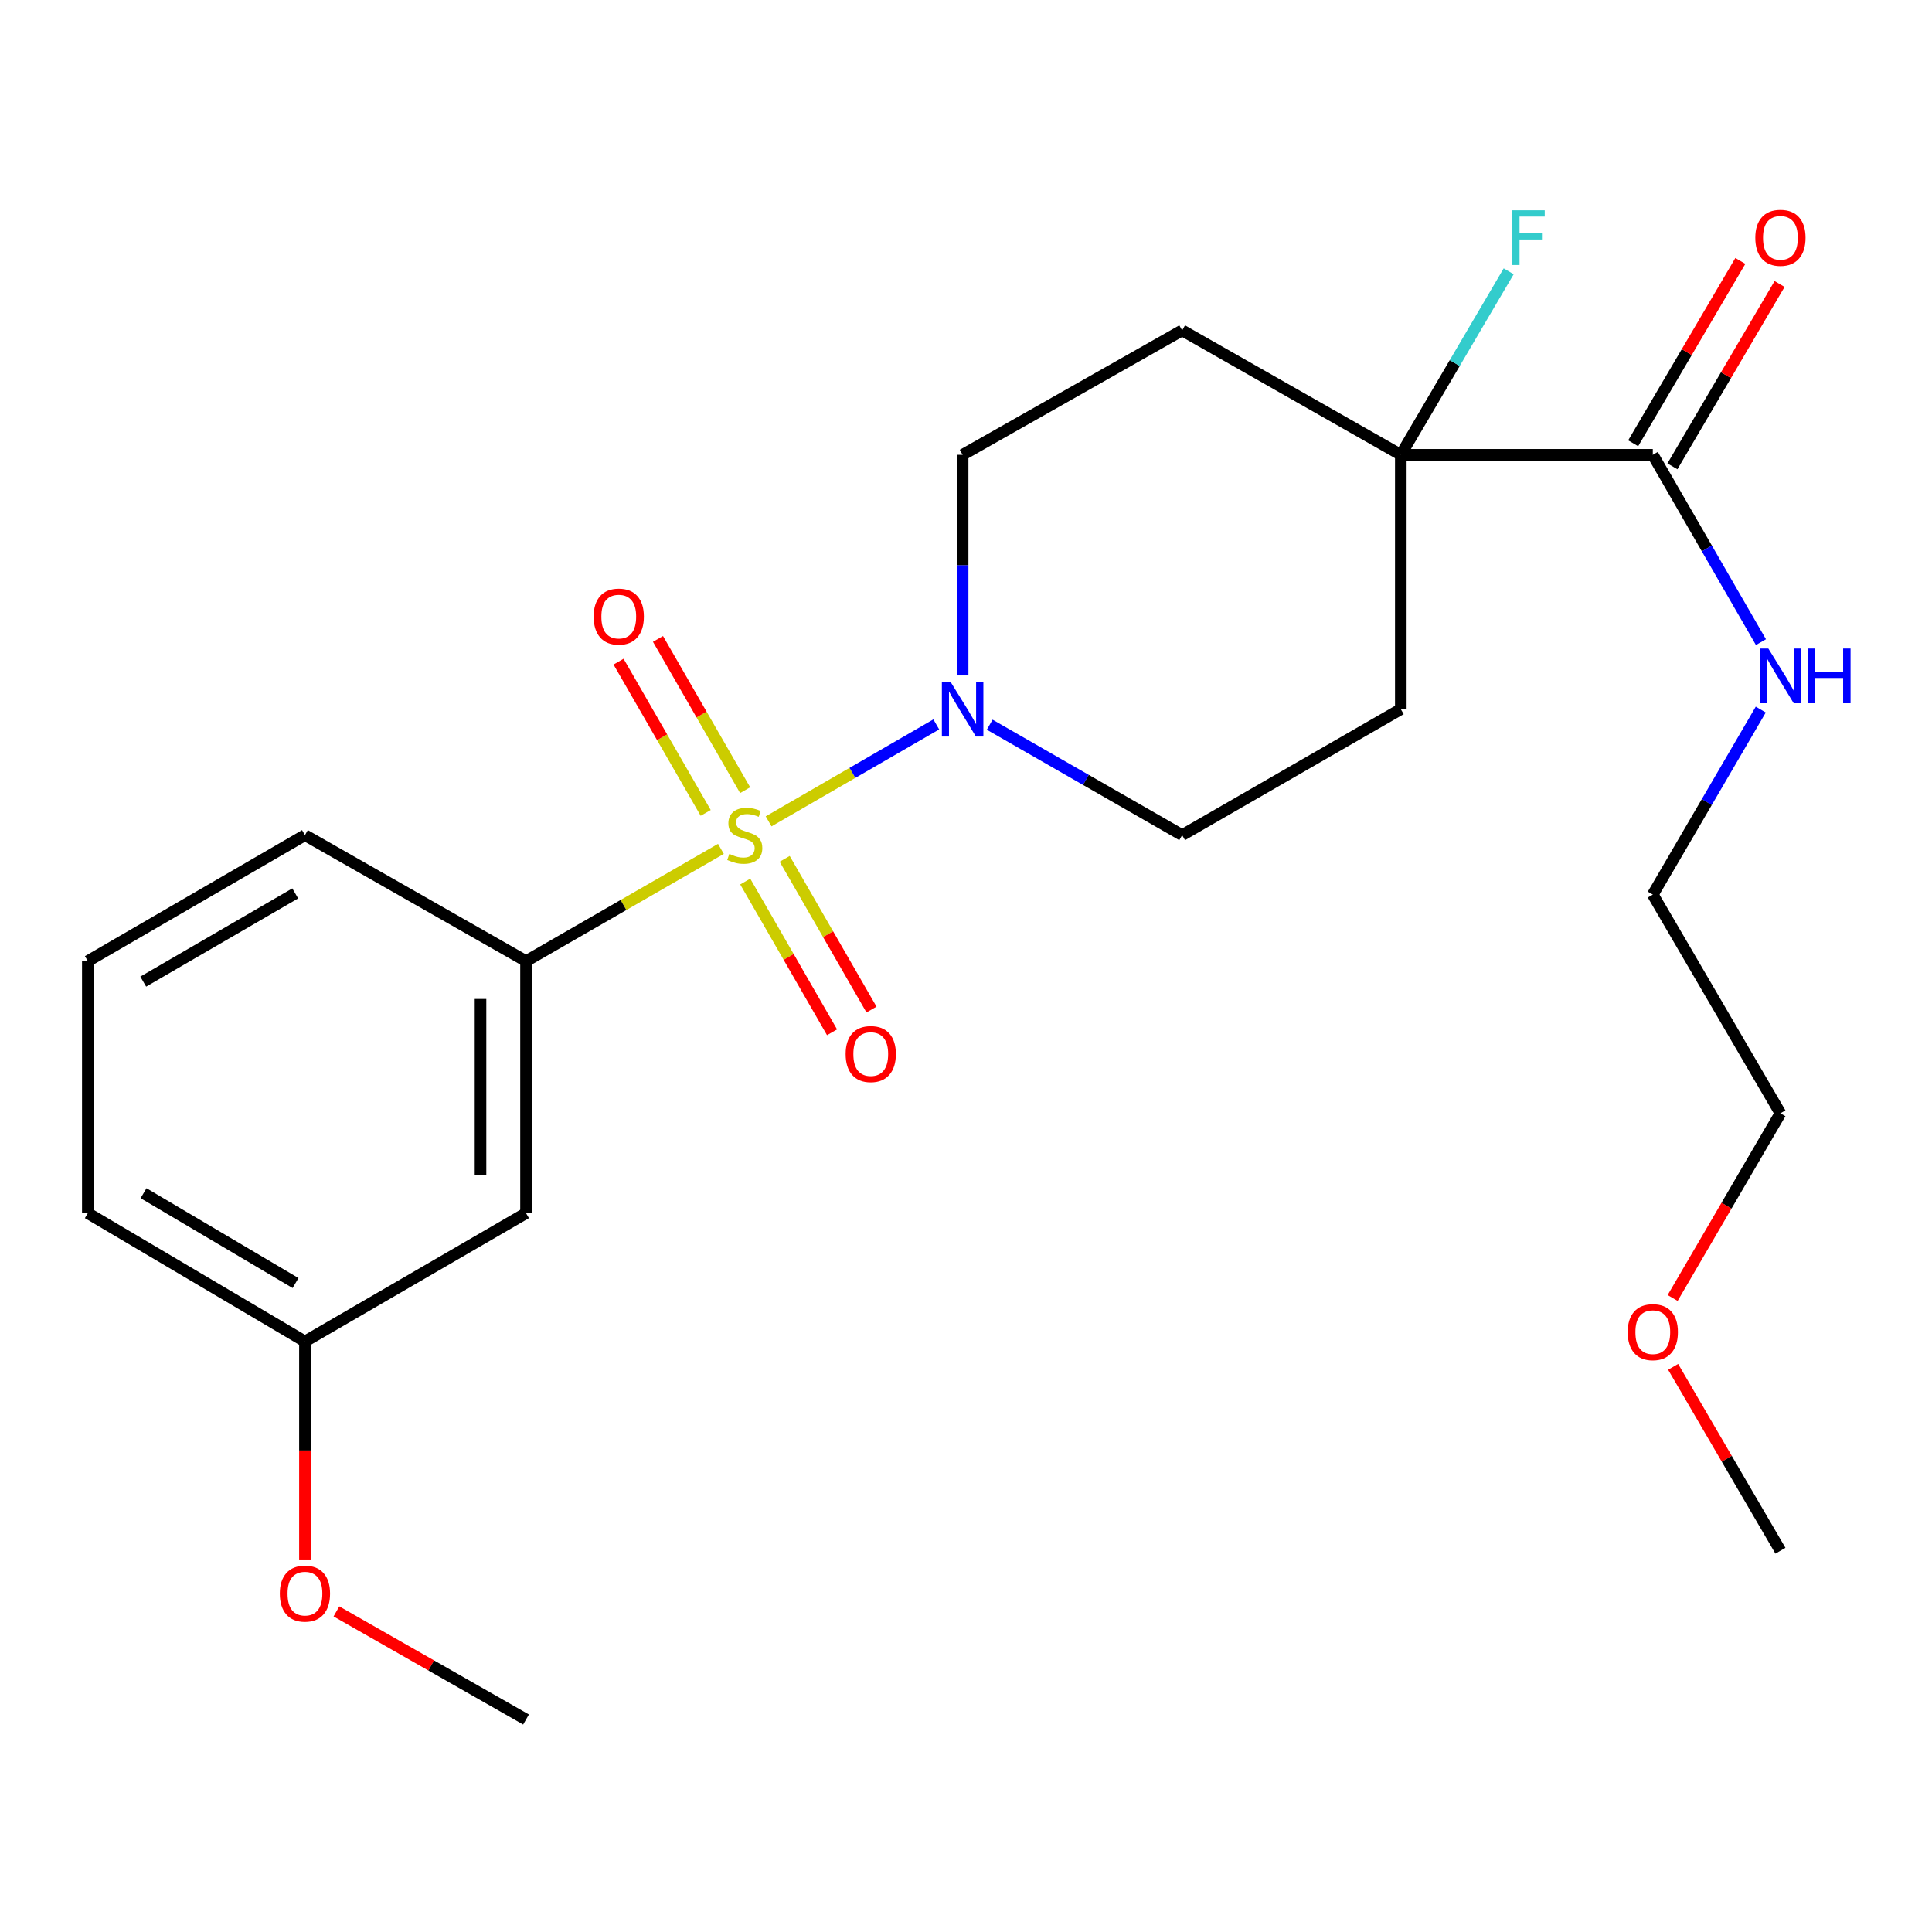 <?xml version='1.0' encoding='iso-8859-1'?>
<svg version='1.1' baseProfile='full'
              xmlns='http://www.w3.org/2000/svg'
                      xmlns:rdkit='http://www.rdkit.org/xml'
                      xmlns:xlink='http://www.w3.org/1999/xlink'
                  xml:space='preserve'
width='1000px' height='1000px' viewBox='0 0 1000 1000'>
<!-- END OF HEADER -->
<rect style='opacity:1.0;fill:#FFFFFF;stroke:none' width='1000' height='1000' x='0' y='0'> </rect>
<path class='bond-0' d='M 397.828,425.134 L 441.22,400.041' style='fill:none;fill-rule:evenodd;stroke:#CCCC00;stroke-width:6px;stroke-linecap:butt;stroke-linejoin:miter;stroke-opacity:1' />
<path class='bond-0' d='M 441.22,400.041 L 484.612,374.948' style='fill:none;fill-rule:evenodd;stroke:#0000FF;stroke-width:6px;stroke-linecap:butt;stroke-linejoin:miter;stroke-opacity:1' />
<path class='bond-1' d='M 373.145,439.381 L 322.708,468.436' style='fill:none;fill-rule:evenodd;stroke:#CCCC00;stroke-width:6px;stroke-linecap:butt;stroke-linejoin:miter;stroke-opacity:1' />
<path class='bond-1' d='M 322.708,468.436 L 272.272,497.491' style='fill:none;fill-rule:evenodd;stroke:#000000;stroke-width:6px;stroke-linecap:butt;stroke-linejoin:miter;stroke-opacity:1' />
<path class='bond-4' d='M 385.735,456.294 L 408.2,495.299' style='fill:none;fill-rule:evenodd;stroke:#CCCC00;stroke-width:6px;stroke-linecap:butt;stroke-linejoin:miter;stroke-opacity:1' />
<path class='bond-4' d='M 408.2,495.299 L 430.665,534.304' style='fill:none;fill-rule:evenodd;stroke:#FF0000;stroke-width:6px;stroke-linecap:butt;stroke-linejoin:miter;stroke-opacity:1' />
<path class='bond-4' d='M 406.151,444.536 L 428.616,483.54' style='fill:none;fill-rule:evenodd;stroke:#CCCC00;stroke-width:6px;stroke-linecap:butt;stroke-linejoin:miter;stroke-opacity:1' />
<path class='bond-4' d='M 428.616,483.54 L 451.081,522.545' style='fill:none;fill-rule:evenodd;stroke:#FF0000;stroke-width:6px;stroke-linecap:butt;stroke-linejoin:miter;stroke-opacity:1' />
<path class='bond-5' d='M 385.681,409.002 L 363.127,369.854' style='fill:none;fill-rule:evenodd;stroke:#CCCC00;stroke-width:6px;stroke-linecap:butt;stroke-linejoin:miter;stroke-opacity:1' />
<path class='bond-5' d='M 363.127,369.854 L 340.573,330.707' style='fill:none;fill-rule:evenodd;stroke:#FF0000;stroke-width:6px;stroke-linecap:butt;stroke-linejoin:miter;stroke-opacity:1' />
<path class='bond-5' d='M 365.267,420.763 L 342.713,381.615' style='fill:none;fill-rule:evenodd;stroke:#CCCC00;stroke-width:6px;stroke-linecap:butt;stroke-linejoin:miter;stroke-opacity:1' />
<path class='bond-5' d='M 342.713,381.615 L 320.159,342.468' style='fill:none;fill-rule:evenodd;stroke:#FF0000;stroke-width:6px;stroke-linecap:butt;stroke-linejoin:miter;stroke-opacity:1' />
<path class='bond-9' d='M 498.252,349.608 L 498.252,292.51' style='fill:none;fill-rule:evenodd;stroke:#0000FF;stroke-width:6px;stroke-linecap:butt;stroke-linejoin:miter;stroke-opacity:1' />
<path class='bond-9' d='M 498.252,292.51 L 498.252,235.411' style='fill:none;fill-rule:evenodd;stroke:#000000;stroke-width:6px;stroke-linecap:butt;stroke-linejoin:miter;stroke-opacity:1' />
<path class='bond-10' d='M 512.267,375.103 L 562.072,403.686' style='fill:none;fill-rule:evenodd;stroke:#0000FF;stroke-width:6px;stroke-linecap:butt;stroke-linejoin:miter;stroke-opacity:1' />
<path class='bond-10' d='M 562.072,403.686 L 611.877,432.269' style='fill:none;fill-rule:evenodd;stroke:#000000;stroke-width:6px;stroke-linecap:butt;stroke-linejoin:miter;stroke-opacity:1' />
<path class='bond-6' d='M 272.272,497.491 L 272.272,627.921' style='fill:none;fill-rule:evenodd;stroke:#000000;stroke-width:6px;stroke-linecap:butt;stroke-linejoin:miter;stroke-opacity:1' />
<path class='bond-6' d='M 248.712,517.055 L 248.712,608.357' style='fill:none;fill-rule:evenodd;stroke:#000000;stroke-width:6px;stroke-linecap:butt;stroke-linejoin:miter;stroke-opacity:1' />
<path class='bond-15' d='M 272.272,497.491 L 157.836,432.269' style='fill:none;fill-rule:evenodd;stroke:#000000;stroke-width:6px;stroke-linecap:butt;stroke-linejoin:miter;stroke-opacity:1' />
<path class='bond-2' d='M 725.056,235.411 L 725.056,367.06' style='fill:none;fill-rule:evenodd;stroke:#000000;stroke-width:6px;stroke-linecap:butt;stroke-linejoin:miter;stroke-opacity:1' />
<path class='bond-3' d='M 725.056,235.411 L 855.487,235.411' style='fill:none;fill-rule:evenodd;stroke:#000000;stroke-width:6px;stroke-linecap:butt;stroke-linejoin:miter;stroke-opacity:1' />
<path class='bond-13' d='M 725.056,235.411 L 752.973,187.918' style='fill:none;fill-rule:evenodd;stroke:#000000;stroke-width:6px;stroke-linecap:butt;stroke-linejoin:miter;stroke-opacity:1' />
<path class='bond-13' d='M 752.973,187.918 L 780.89,140.424' style='fill:none;fill-rule:evenodd;stroke:#33CCCC;stroke-width:6px;stroke-linecap:butt;stroke-linejoin:miter;stroke-opacity:1' />
<path class='bond-24' d='M 725.056,235.411 L 611.877,171.001' style='fill:none;fill-rule:evenodd;stroke:#000000;stroke-width:6px;stroke-linecap:butt;stroke-linejoin:miter;stroke-opacity:1' />
<path class='bond-11' d='M 865.643,241.38 L 893.378,194.186' style='fill:none;fill-rule:evenodd;stroke:#000000;stroke-width:6px;stroke-linecap:butt;stroke-linejoin:miter;stroke-opacity:1' />
<path class='bond-11' d='M 893.378,194.186 L 921.113,146.992' style='fill:none;fill-rule:evenodd;stroke:#FF0000;stroke-width:6px;stroke-linecap:butt;stroke-linejoin:miter;stroke-opacity:1' />
<path class='bond-11' d='M 845.331,229.443 L 873.066,182.249' style='fill:none;fill-rule:evenodd;stroke:#000000;stroke-width:6px;stroke-linecap:butt;stroke-linejoin:miter;stroke-opacity:1' />
<path class='bond-11' d='M 873.066,182.249 L 900.801,135.055' style='fill:none;fill-rule:evenodd;stroke:#FF0000;stroke-width:6px;stroke-linecap:butt;stroke-linejoin:miter;stroke-opacity:1' />
<path class='bond-12' d='M 855.487,235.411 L 883.476,283.892' style='fill:none;fill-rule:evenodd;stroke:#000000;stroke-width:6px;stroke-linecap:butt;stroke-linejoin:miter;stroke-opacity:1' />
<path class='bond-12' d='M 883.476,283.892 L 911.465,332.372' style='fill:none;fill-rule:evenodd;stroke:#0000FF;stroke-width:6px;stroke-linecap:butt;stroke-linejoin:miter;stroke-opacity:1' />
<path class='bond-14' d='M 272.272,627.921 L 157.836,694.348' style='fill:none;fill-rule:evenodd;stroke:#000000;stroke-width:6px;stroke-linecap:butt;stroke-linejoin:miter;stroke-opacity:1' />
<path class='bond-7' d='M 725.056,367.06 L 611.877,432.269' style='fill:none;fill-rule:evenodd;stroke:#000000;stroke-width:6px;stroke-linecap:butt;stroke-linejoin:miter;stroke-opacity:1' />
<path class='bond-8' d='M 611.877,171.001 L 498.252,235.411' style='fill:none;fill-rule:evenodd;stroke:#000000;stroke-width:6px;stroke-linecap:butt;stroke-linejoin:miter;stroke-opacity:1' />
<path class='bond-19' d='M 911.372,367.271 L 883.43,415.156' style='fill:none;fill-rule:evenodd;stroke:#0000FF;stroke-width:6px;stroke-linecap:butt;stroke-linejoin:miter;stroke-opacity:1' />
<path class='bond-19' d='M 883.43,415.156 L 855.487,463.041' style='fill:none;fill-rule:evenodd;stroke:#000000;stroke-width:6px;stroke-linecap:butt;stroke-linejoin:miter;stroke-opacity:1' />
<path class='bond-16' d='M 157.836,694.348 L 157.836,750.766' style='fill:none;fill-rule:evenodd;stroke:#000000;stroke-width:6px;stroke-linecap:butt;stroke-linejoin:miter;stroke-opacity:1' />
<path class='bond-16' d='M 157.836,750.766 L 157.836,807.185' style='fill:none;fill-rule:evenodd;stroke:#FF0000;stroke-width:6px;stroke-linecap:butt;stroke-linejoin:miter;stroke-opacity:1' />
<path class='bond-25' d='M 157.836,694.348 L 45.455,627.921' style='fill:none;fill-rule:evenodd;stroke:#000000;stroke-width:6px;stroke-linecap:butt;stroke-linejoin:miter;stroke-opacity:1' />
<path class='bond-25' d='M 152.967,664.102 L 74.3,617.603' style='fill:none;fill-rule:evenodd;stroke:#000000;stroke-width:6px;stroke-linecap:butt;stroke-linejoin:miter;stroke-opacity:1' />
<path class='bond-17' d='M 157.836,432.269 L 45.455,497.491' style='fill:none;fill-rule:evenodd;stroke:#000000;stroke-width:6px;stroke-linecap:butt;stroke-linejoin:miter;stroke-opacity:1' />
<path class='bond-17' d='M 152.805,462.429 L 74.138,508.084' style='fill:none;fill-rule:evenodd;stroke:#000000;stroke-width:6px;stroke-linecap:butt;stroke-linejoin:miter;stroke-opacity:1' />
<path class='bond-22' d='M 174.129,834.055 L 223.201,862.034' style='fill:none;fill-rule:evenodd;stroke:#FF0000;stroke-width:6px;stroke-linecap:butt;stroke-linejoin:miter;stroke-opacity:1' />
<path class='bond-22' d='M 223.201,862.034 L 272.272,890.014' style='fill:none;fill-rule:evenodd;stroke:#000000;stroke-width:6px;stroke-linecap:butt;stroke-linejoin:miter;stroke-opacity:1' />
<path class='bond-20' d='M 45.455,497.491 L 45.455,627.921' style='fill:none;fill-rule:evenodd;stroke:#000000;stroke-width:6px;stroke-linecap:butt;stroke-linejoin:miter;stroke-opacity:1' />
<path class='bond-18' d='M 865.756,671.842 L 893.651,624.038' style='fill:none;fill-rule:evenodd;stroke:#FF0000;stroke-width:6px;stroke-linecap:butt;stroke-linejoin:miter;stroke-opacity:1' />
<path class='bond-18' d='M 893.651,624.038 L 921.547,576.233' style='fill:none;fill-rule:evenodd;stroke:#000000;stroke-width:6px;stroke-linecap:butt;stroke-linejoin:miter;stroke-opacity:1' />
<path class='bond-23' d='M 866.012,707.476 L 893.78,755.061' style='fill:none;fill-rule:evenodd;stroke:#FF0000;stroke-width:6px;stroke-linecap:butt;stroke-linejoin:miter;stroke-opacity:1' />
<path class='bond-23' d='M 893.78,755.061 L 921.547,802.645' style='fill:none;fill-rule:evenodd;stroke:#000000;stroke-width:6px;stroke-linecap:butt;stroke-linejoin:miter;stroke-opacity:1' />
<path class='bond-21' d='M 855.487,463.041 L 921.547,576.233' style='fill:none;fill-rule:evenodd;stroke:#000000;stroke-width:6px;stroke-linecap:butt;stroke-linejoin:miter;stroke-opacity:1' />
<path  class='atom-0' d='M 377.491 441.989
Q 377.811 442.109, 379.131 442.669
Q 380.451 443.229, 381.891 443.589
Q 383.371 443.909, 384.811 443.909
Q 387.491 443.909, 389.051 442.629
Q 390.611 441.309, 390.611 439.029
Q 390.611 437.469, 389.811 436.509
Q 389.051 435.549, 387.851 435.029
Q 386.651 434.509, 384.651 433.909
Q 382.131 433.149, 380.611 432.429
Q 379.131 431.709, 378.051 430.189
Q 377.011 428.669, 377.011 426.109
Q 377.011 422.549, 379.411 420.349
Q 381.851 418.149, 386.651 418.149
Q 389.931 418.149, 393.651 419.709
L 392.731 422.789
Q 389.331 421.389, 386.771 421.389
Q 384.011 421.389, 382.491 422.549
Q 380.971 423.669, 381.011 425.629
Q 381.011 427.149, 381.771 428.069
Q 382.571 428.989, 383.691 429.509
Q 384.851 430.029, 386.771 430.629
Q 389.331 431.429, 390.851 432.229
Q 392.371 433.029, 393.451 434.669
Q 394.571 436.269, 394.571 439.029
Q 394.571 442.949, 391.931 445.069
Q 389.331 447.149, 384.971 447.149
Q 382.451 447.149, 380.531 446.589
Q 378.651 446.069, 376.411 445.149
L 377.491 441.989
' fill='#CCCC00'/>
<path  class='atom-1' d='M 491.992 352.9
L 501.272 367.9
Q 502.192 369.38, 503.672 372.06
Q 505.152 374.74, 505.232 374.9
L 505.232 352.9
L 508.992 352.9
L 508.992 381.22
L 505.112 381.22
L 495.152 364.82
Q 493.992 362.9, 492.752 360.7
Q 491.552 358.5, 491.192 357.82
L 491.192 381.22
L 487.512 381.22
L 487.512 352.9
L 491.992 352.9
' fill='#0000FF'/>
<path  class='atom-5' d='M 437.7 545.568
Q 437.7 538.768, 441.06 534.968
Q 444.42 531.168, 450.7 531.168
Q 456.98 531.168, 460.34 534.968
Q 463.7 538.768, 463.7 545.568
Q 463.7 552.448, 460.3 556.368
Q 456.9 560.248, 450.7 560.248
Q 444.46 560.248, 441.06 556.368
Q 437.7 552.488, 437.7 545.568
M 450.7 557.048
Q 455.02 557.048, 457.34 554.168
Q 459.7 551.248, 459.7 545.568
Q 459.7 540.008, 457.34 537.208
Q 455.02 534.368, 450.7 534.368
Q 446.38 534.368, 444.02 537.168
Q 441.7 539.968, 441.7 545.568
Q 441.7 551.288, 444.02 554.168
Q 446.38 557.048, 450.7 557.048
' fill='#FF0000'/>
<path  class='atom-6' d='M 307.269 319.143
Q 307.269 312.343, 310.629 308.543
Q 313.989 304.743, 320.269 304.743
Q 326.549 304.743, 329.909 308.543
Q 333.269 312.343, 333.269 319.143
Q 333.269 326.023, 329.869 329.943
Q 326.469 333.823, 320.269 333.823
Q 314.029 333.823, 310.629 329.943
Q 307.269 326.063, 307.269 319.143
M 320.269 330.623
Q 324.589 330.623, 326.909 327.743
Q 329.269 324.823, 329.269 319.143
Q 329.269 313.583, 326.909 310.783
Q 324.589 307.943, 320.269 307.943
Q 315.949 307.943, 313.589 310.743
Q 311.269 313.543, 311.269 319.143
Q 311.269 324.863, 313.589 327.743
Q 315.949 330.623, 320.269 330.623
' fill='#FF0000'/>
<path  class='atom-12' d='M 908.547 123.084
Q 908.547 116.284, 911.907 112.484
Q 915.267 108.684, 921.547 108.684
Q 927.827 108.684, 931.187 112.484
Q 934.547 116.284, 934.547 123.084
Q 934.547 129.964, 931.147 133.884
Q 927.747 137.764, 921.547 137.764
Q 915.307 137.764, 911.907 133.884
Q 908.547 130.004, 908.547 123.084
M 921.547 134.564
Q 925.867 134.564, 928.187 131.684
Q 930.547 128.764, 930.547 123.084
Q 930.547 117.524, 928.187 114.724
Q 925.867 111.884, 921.547 111.884
Q 917.227 111.884, 914.867 114.684
Q 912.547 117.484, 912.547 123.084
Q 912.547 128.804, 914.867 131.684
Q 917.227 134.564, 921.547 134.564
' fill='#FF0000'/>
<path  class='atom-13' d='M 915.287 335.675
L 924.567 350.675
Q 925.487 352.155, 926.967 354.835
Q 928.447 357.515, 928.527 357.675
L 928.527 335.675
L 932.287 335.675
L 932.287 363.995
L 928.407 363.995
L 918.447 347.595
Q 917.287 345.675, 916.047 343.475
Q 914.847 341.275, 914.487 340.595
L 914.487 363.995
L 910.807 363.995
L 910.807 335.675
L 915.287 335.675
' fill='#0000FF'/>
<path  class='atom-13' d='M 935.687 335.675
L 939.527 335.675
L 939.527 347.715
L 954.007 347.715
L 954.007 335.675
L 957.847 335.675
L 957.847 363.995
L 954.007 363.995
L 954.007 350.915
L 939.527 350.915
L 939.527 363.995
L 935.687 363.995
L 935.687 335.675
' fill='#0000FF'/>
<path  class='atom-14' d='M 782.709 108.844
L 799.549 108.844
L 799.549 112.084
L 786.509 112.084
L 786.509 120.684
L 798.109 120.684
L 798.109 123.964
L 786.509 123.964
L 786.509 137.164
L 782.709 137.164
L 782.709 108.844
' fill='#33CCCC'/>
<path  class='atom-17' d='M 144.836 824.845
Q 144.836 818.045, 148.196 814.245
Q 151.556 810.445, 157.836 810.445
Q 164.116 810.445, 167.476 814.245
Q 170.836 818.045, 170.836 824.845
Q 170.836 831.725, 167.436 835.645
Q 164.036 839.525, 157.836 839.525
Q 151.596 839.525, 148.196 835.645
Q 144.836 831.765, 144.836 824.845
M 157.836 836.325
Q 162.156 836.325, 164.476 833.445
Q 166.836 830.525, 166.836 824.845
Q 166.836 819.285, 164.476 816.485
Q 162.156 813.645, 157.836 813.645
Q 153.516 813.645, 151.156 816.445
Q 148.836 819.245, 148.836 824.845
Q 148.836 830.565, 151.156 833.445
Q 153.516 836.325, 157.836 836.325
' fill='#FF0000'/>
<path  class='atom-19' d='M 842.487 689.519
Q 842.487 682.719, 845.847 678.919
Q 849.207 675.119, 855.487 675.119
Q 861.767 675.119, 865.127 678.919
Q 868.487 682.719, 868.487 689.519
Q 868.487 696.399, 865.087 700.319
Q 861.687 704.199, 855.487 704.199
Q 849.247 704.199, 845.847 700.319
Q 842.487 696.439, 842.487 689.519
M 855.487 700.999
Q 859.807 700.999, 862.127 698.119
Q 864.487 695.199, 864.487 689.519
Q 864.487 683.959, 862.127 681.159
Q 859.807 678.319, 855.487 678.319
Q 851.167 678.319, 848.807 681.119
Q 846.487 683.919, 846.487 689.519
Q 846.487 695.239, 848.807 698.119
Q 851.167 700.999, 855.487 700.999
' fill='#FF0000'/>
</svg>
